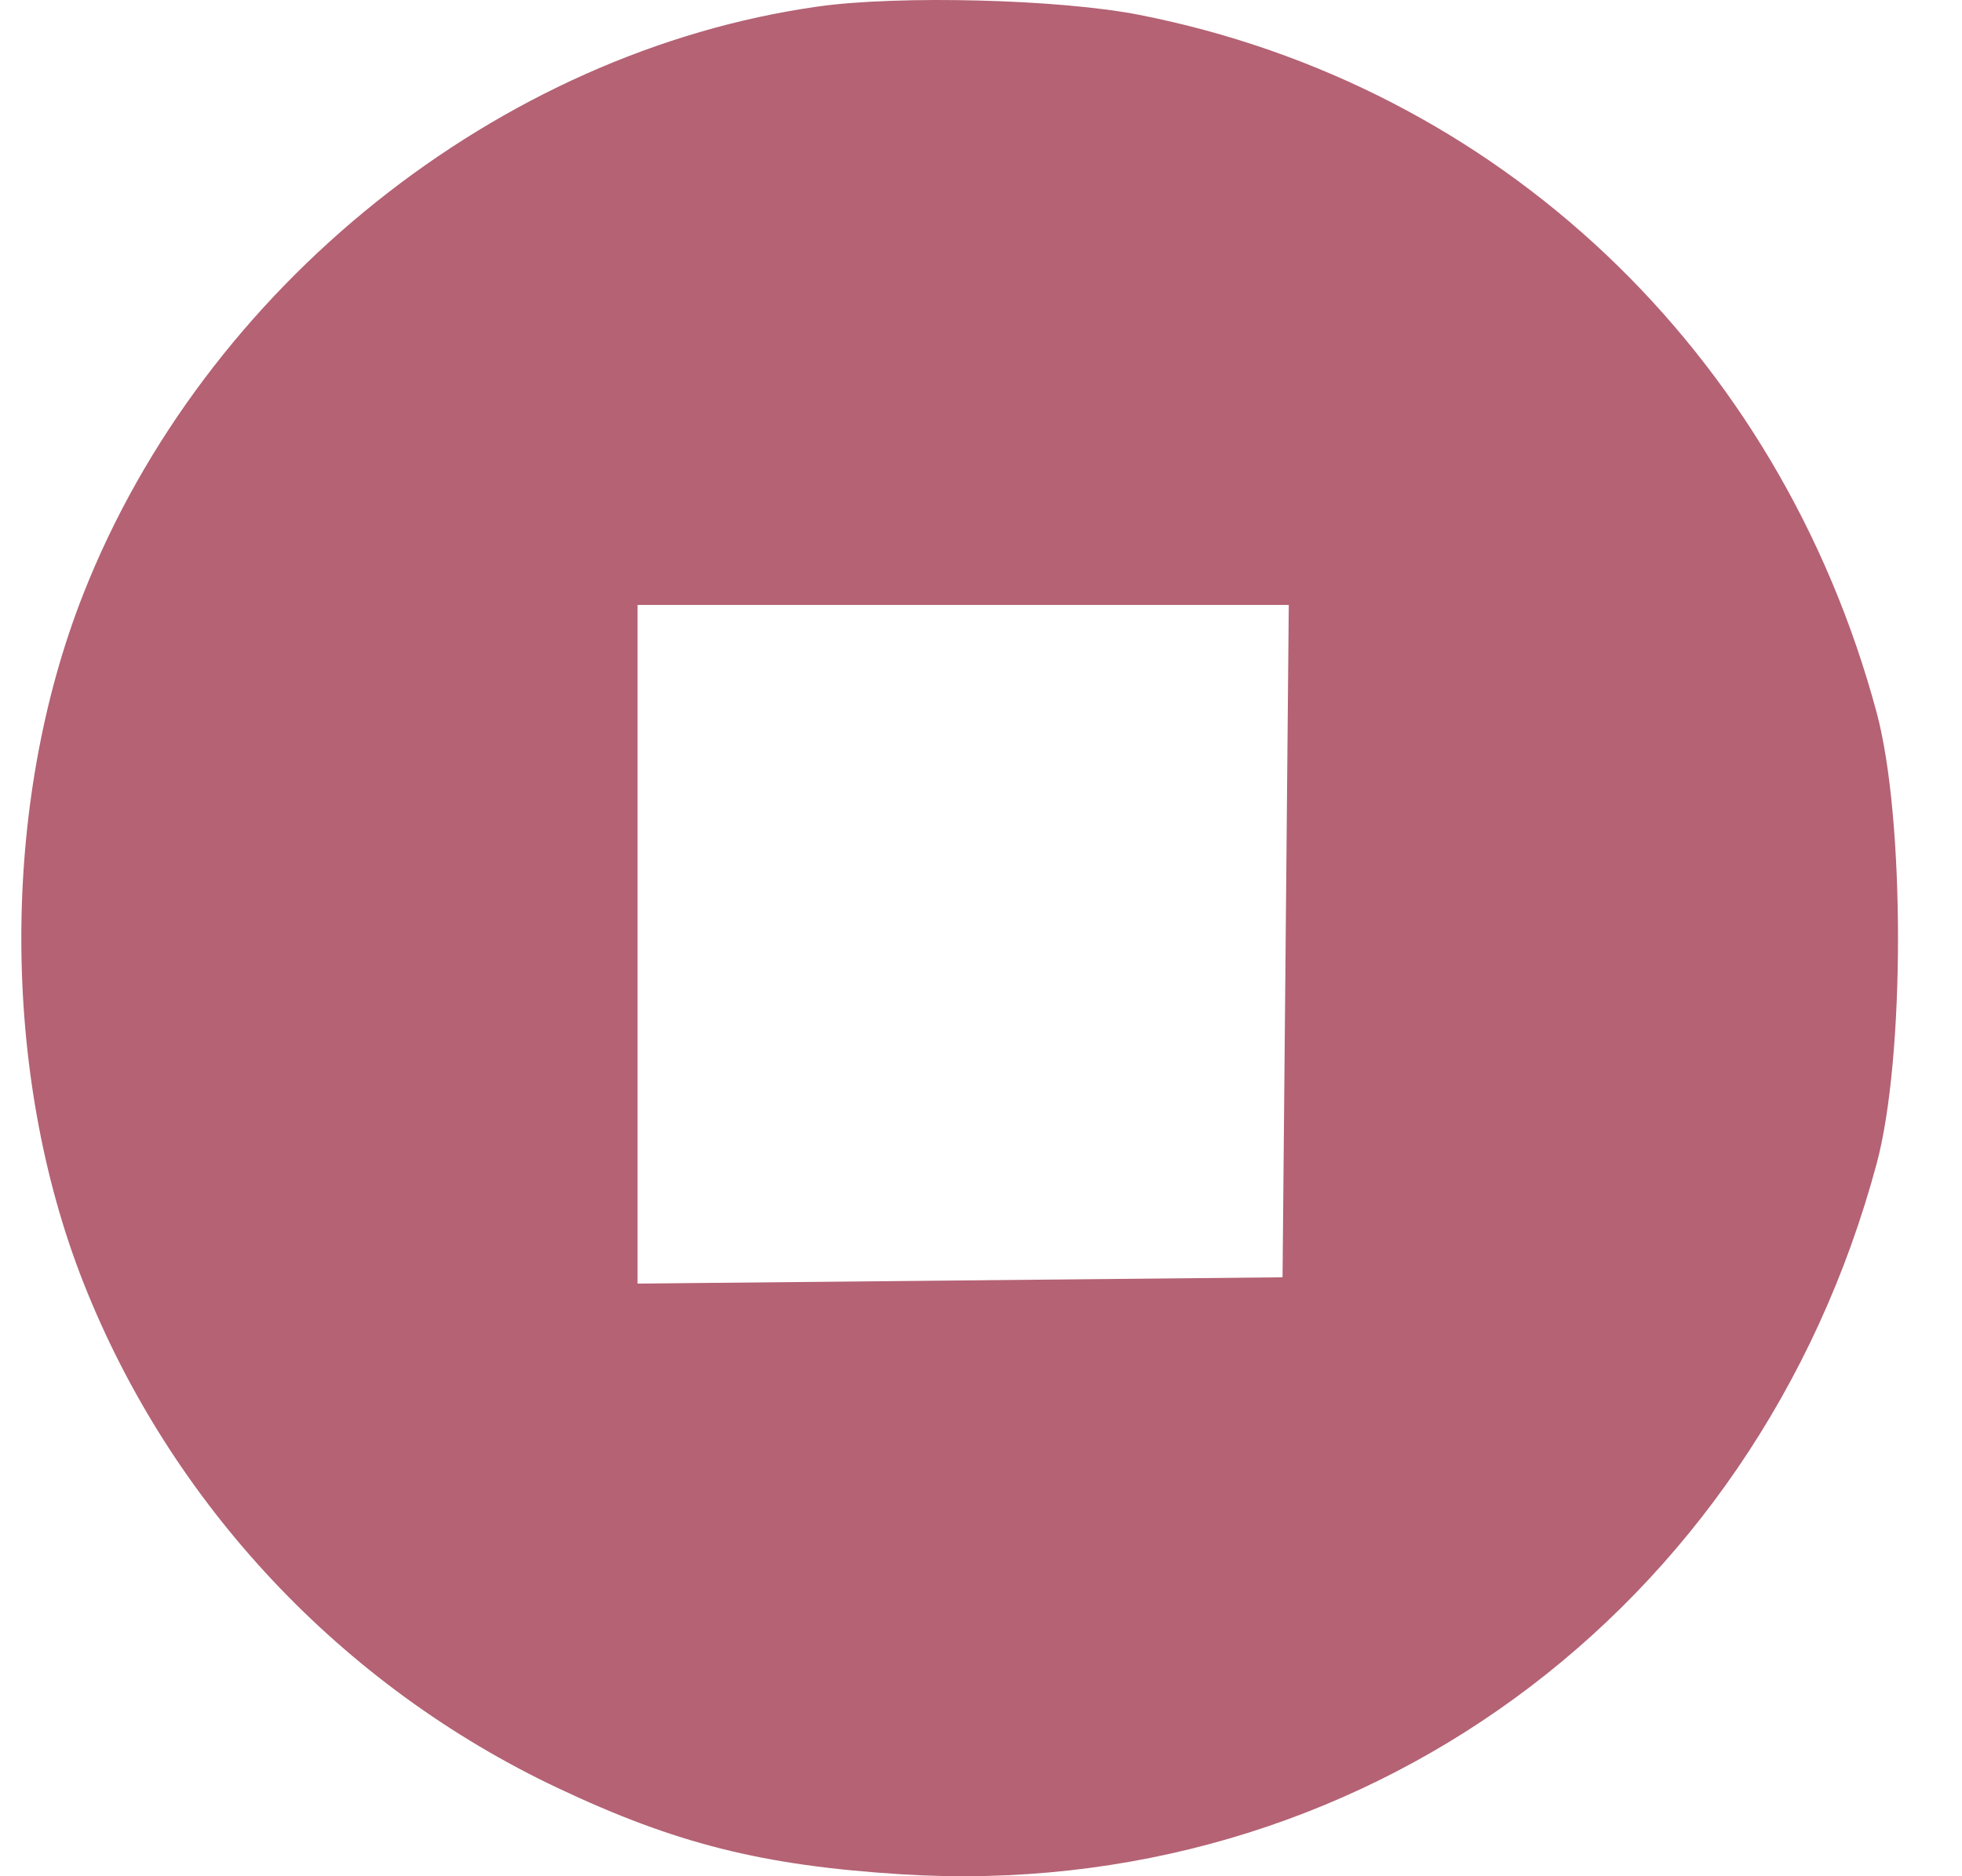 <svg width="23" height="22" viewBox="0 0 23 22" fill="none" xmlns="http://www.w3.org/2000/svg">
<path fill-rule="evenodd" clip-rule="evenodd" d="M9.585 0.077C5.843 0.607 2.398 3.361 0.979 6.959C0.007 9.423 0.007 12.577 0.979 15.042C2.002 17.635 4.005 19.769 6.542 20.967C7.922 21.619 8.941 21.875 10.565 21.977C15.916 22.314 20.584 18.912 22 13.643C22.333 12.402 22.333 9.598 22 8.357C20.861 4.12 17.567 1.002 13.354 0.174C12.425 -0.009 10.535 -0.058 9.585 0.077ZM15.035 14.977L7.474 15.051V7.093H15.108L15.035 14.977Z" fill="#B46274"/>
</svg>
